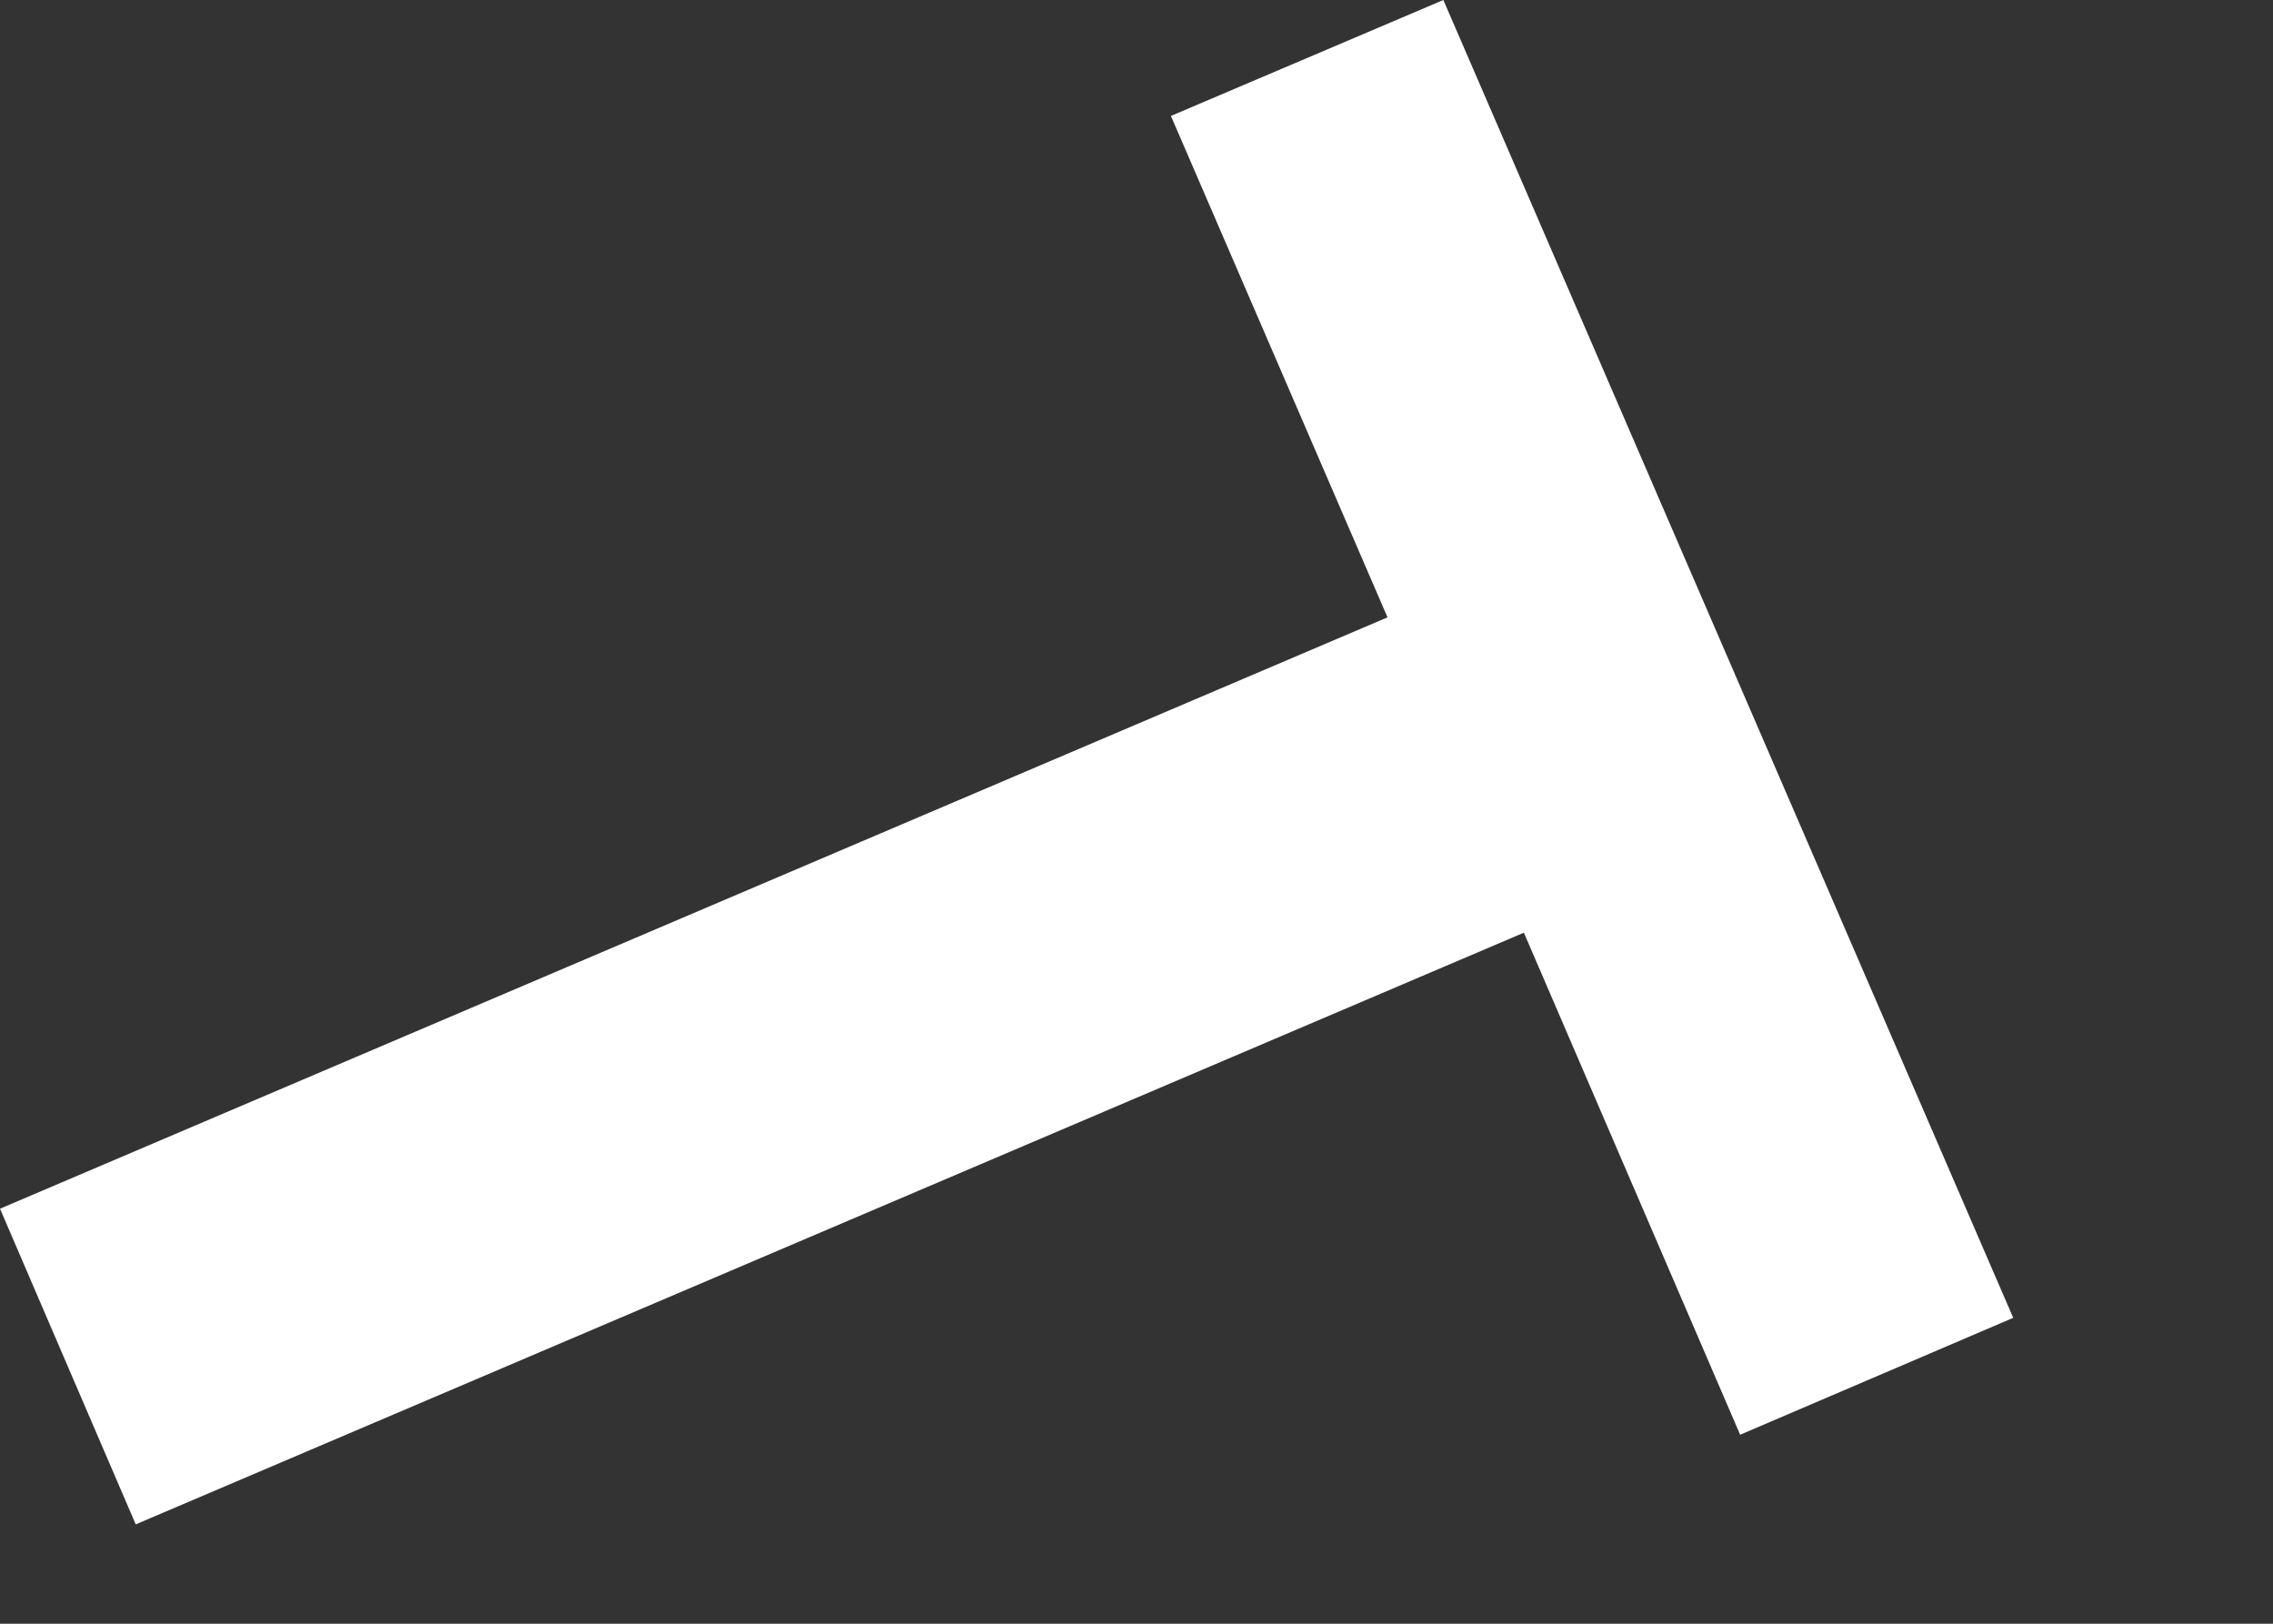 <?xml version="1.0" encoding="utf-8"?>
<svg xmlns="http://www.w3.org/2000/svg" fill="none" height="100%" overflow="visible" preserveAspectRatio="none" style="display: block;" viewBox="0 0 7 5" width="100%">
<rect x="0" y="0" width="7" height="5" fill="#333333" stroke="none"/>
<path d="M4.273 1.901L3.606 0.357L4.445 0L6.2 4.058L5.359 4.418L4.693 2.872L0.418 4.694L0 3.722L4.273 1.901Z" fill="white" id="Vector"/>
</svg>